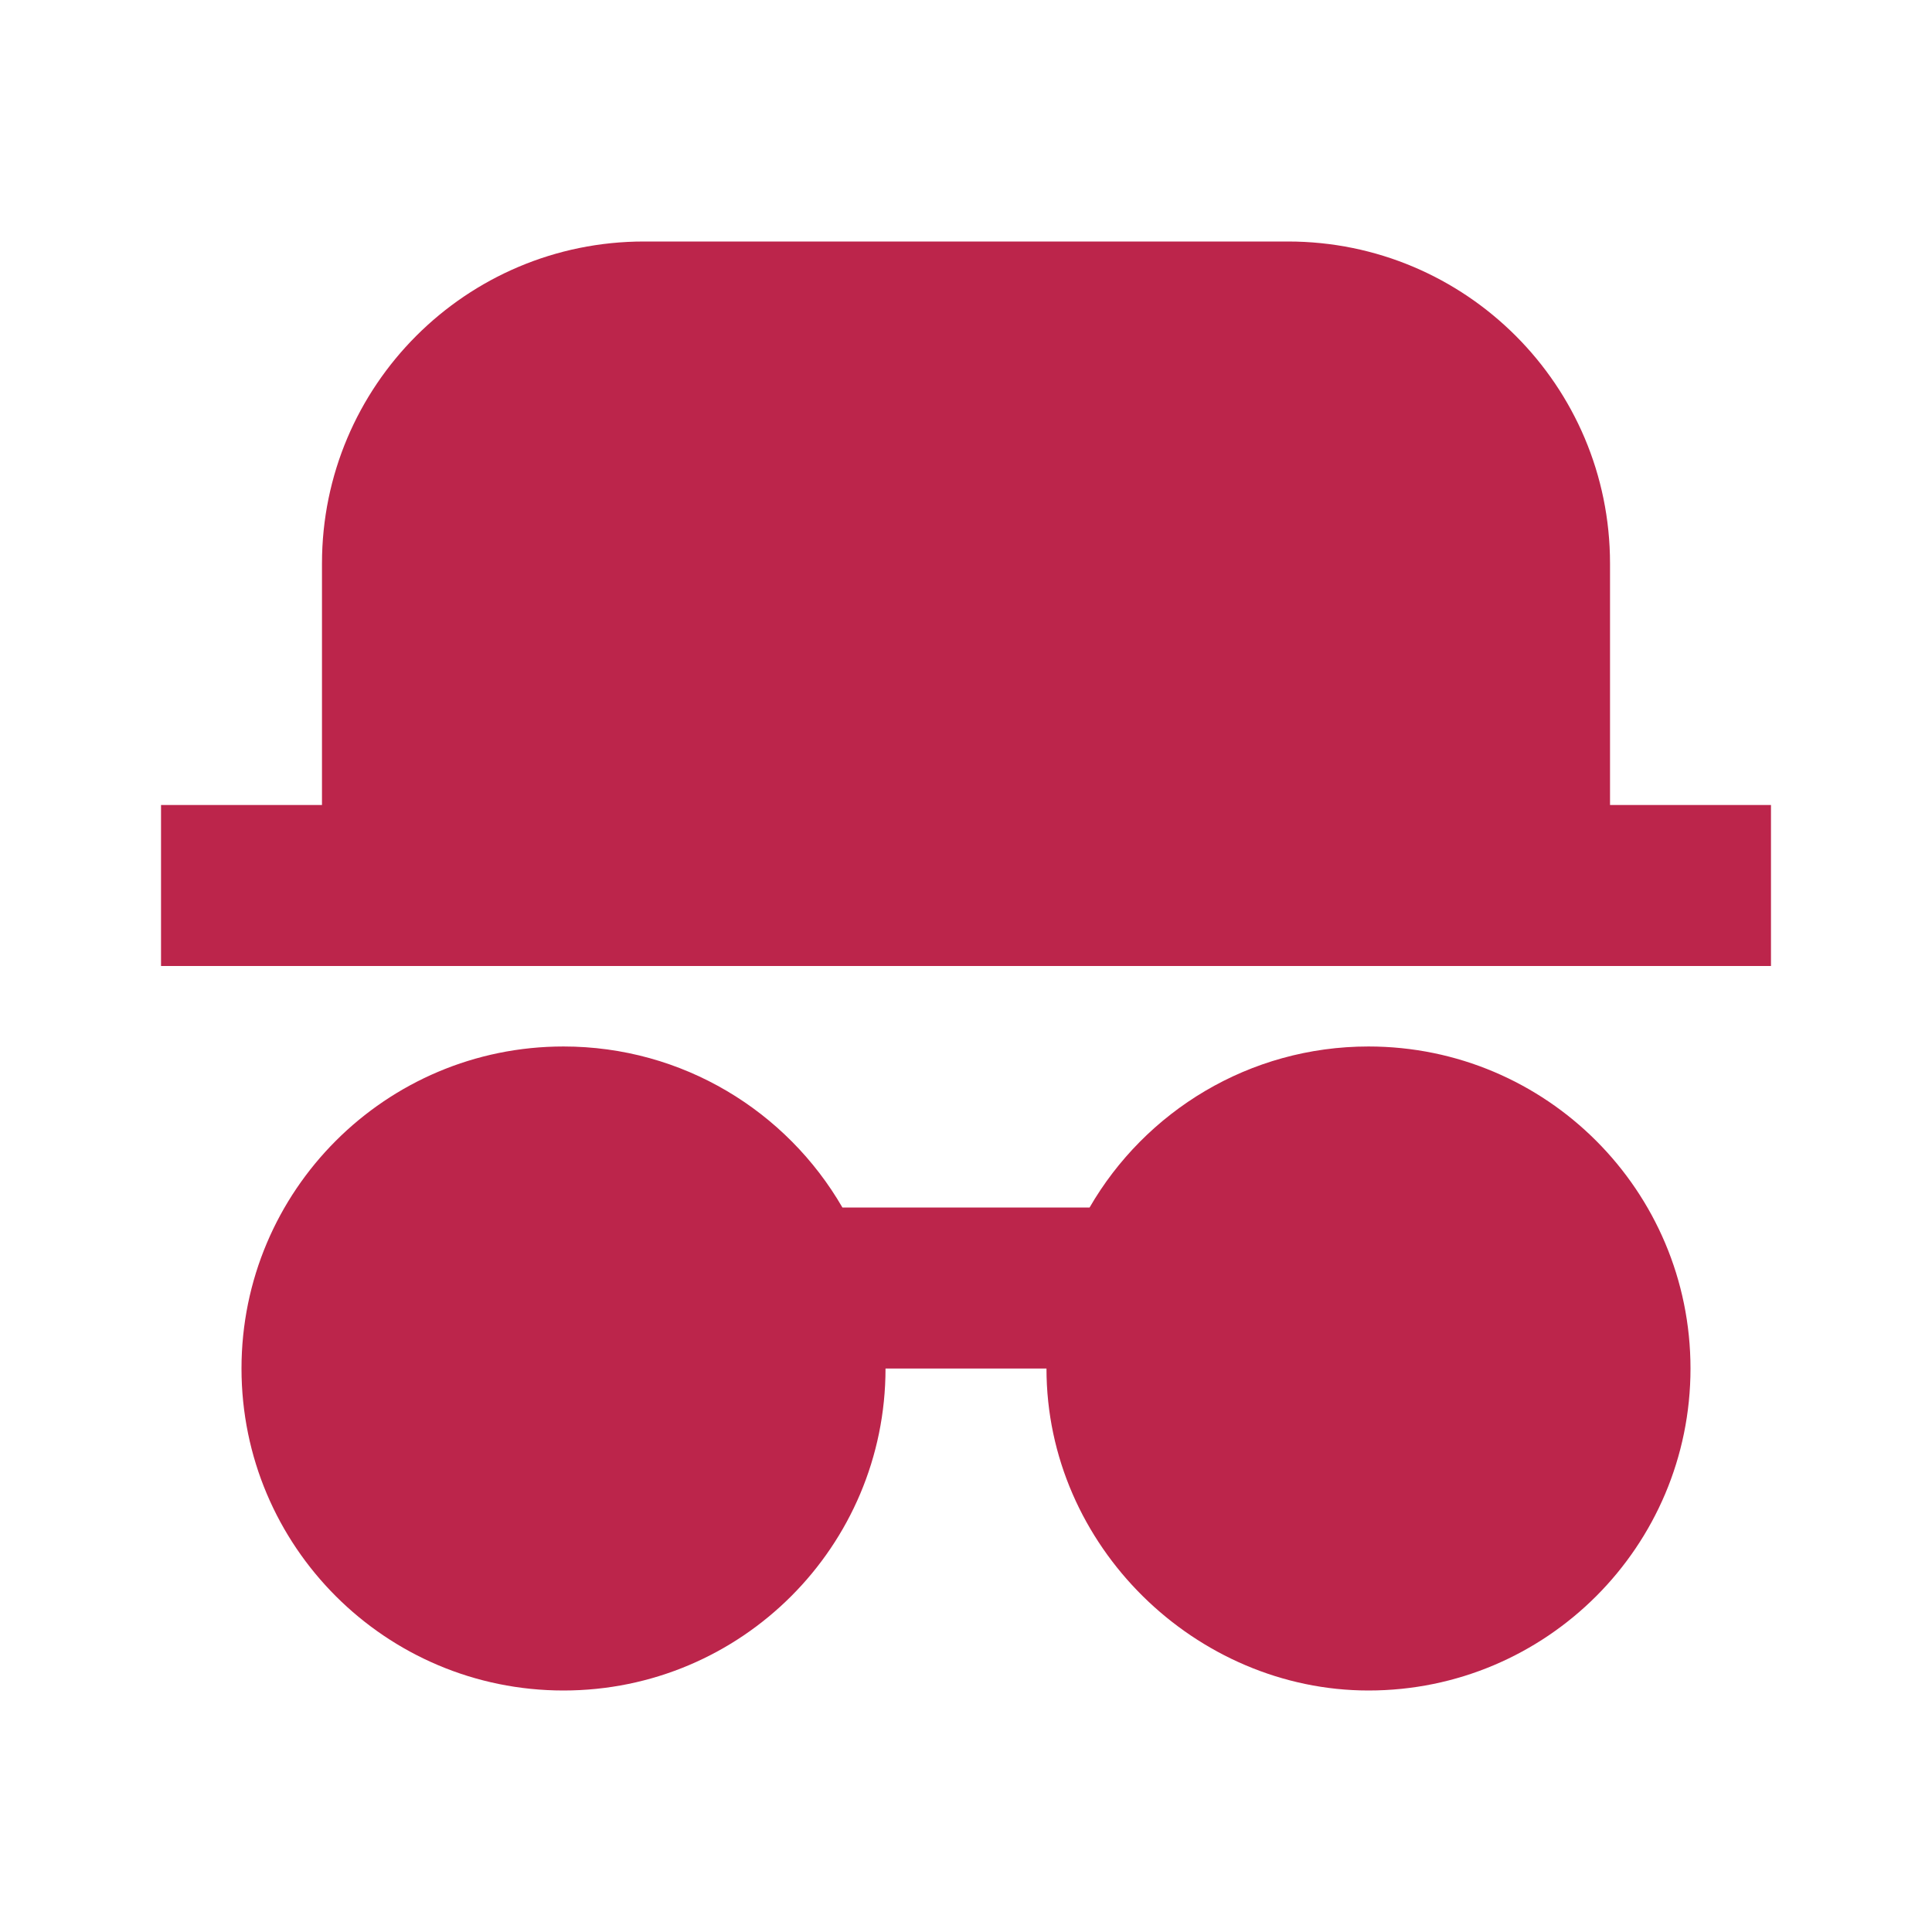<svg width="32" height="32" viewBox="0 0 32 32" fill="none" xmlns="http://www.w3.org/2000/svg">
<path d="M22.667 17.333C25.612 17.333 28 19.721 28 22.667C28 25.612 25.612 28 22.667 28C19.811 28 17.333 25.613 17.333 22.667H14.667C14.667 25.612 12.279 28 9.333 28C6.388 28 4 25.612 4 22.667C4 19.721 6.388 17.333 9.333 17.333C11.307 17.333 13.031 18.406 13.953 20H18.047C18.969 18.406 20.693 17.333 22.667 17.333ZM2.667 16V13.333H5.333V9.333C5.333 6.388 7.721 4 10.667 4H21.333C24.279 4 26.667 6.388 26.667 9.333V13.333H29.333V16H2.667Z" fill="#BC254B"/>
</svg>
